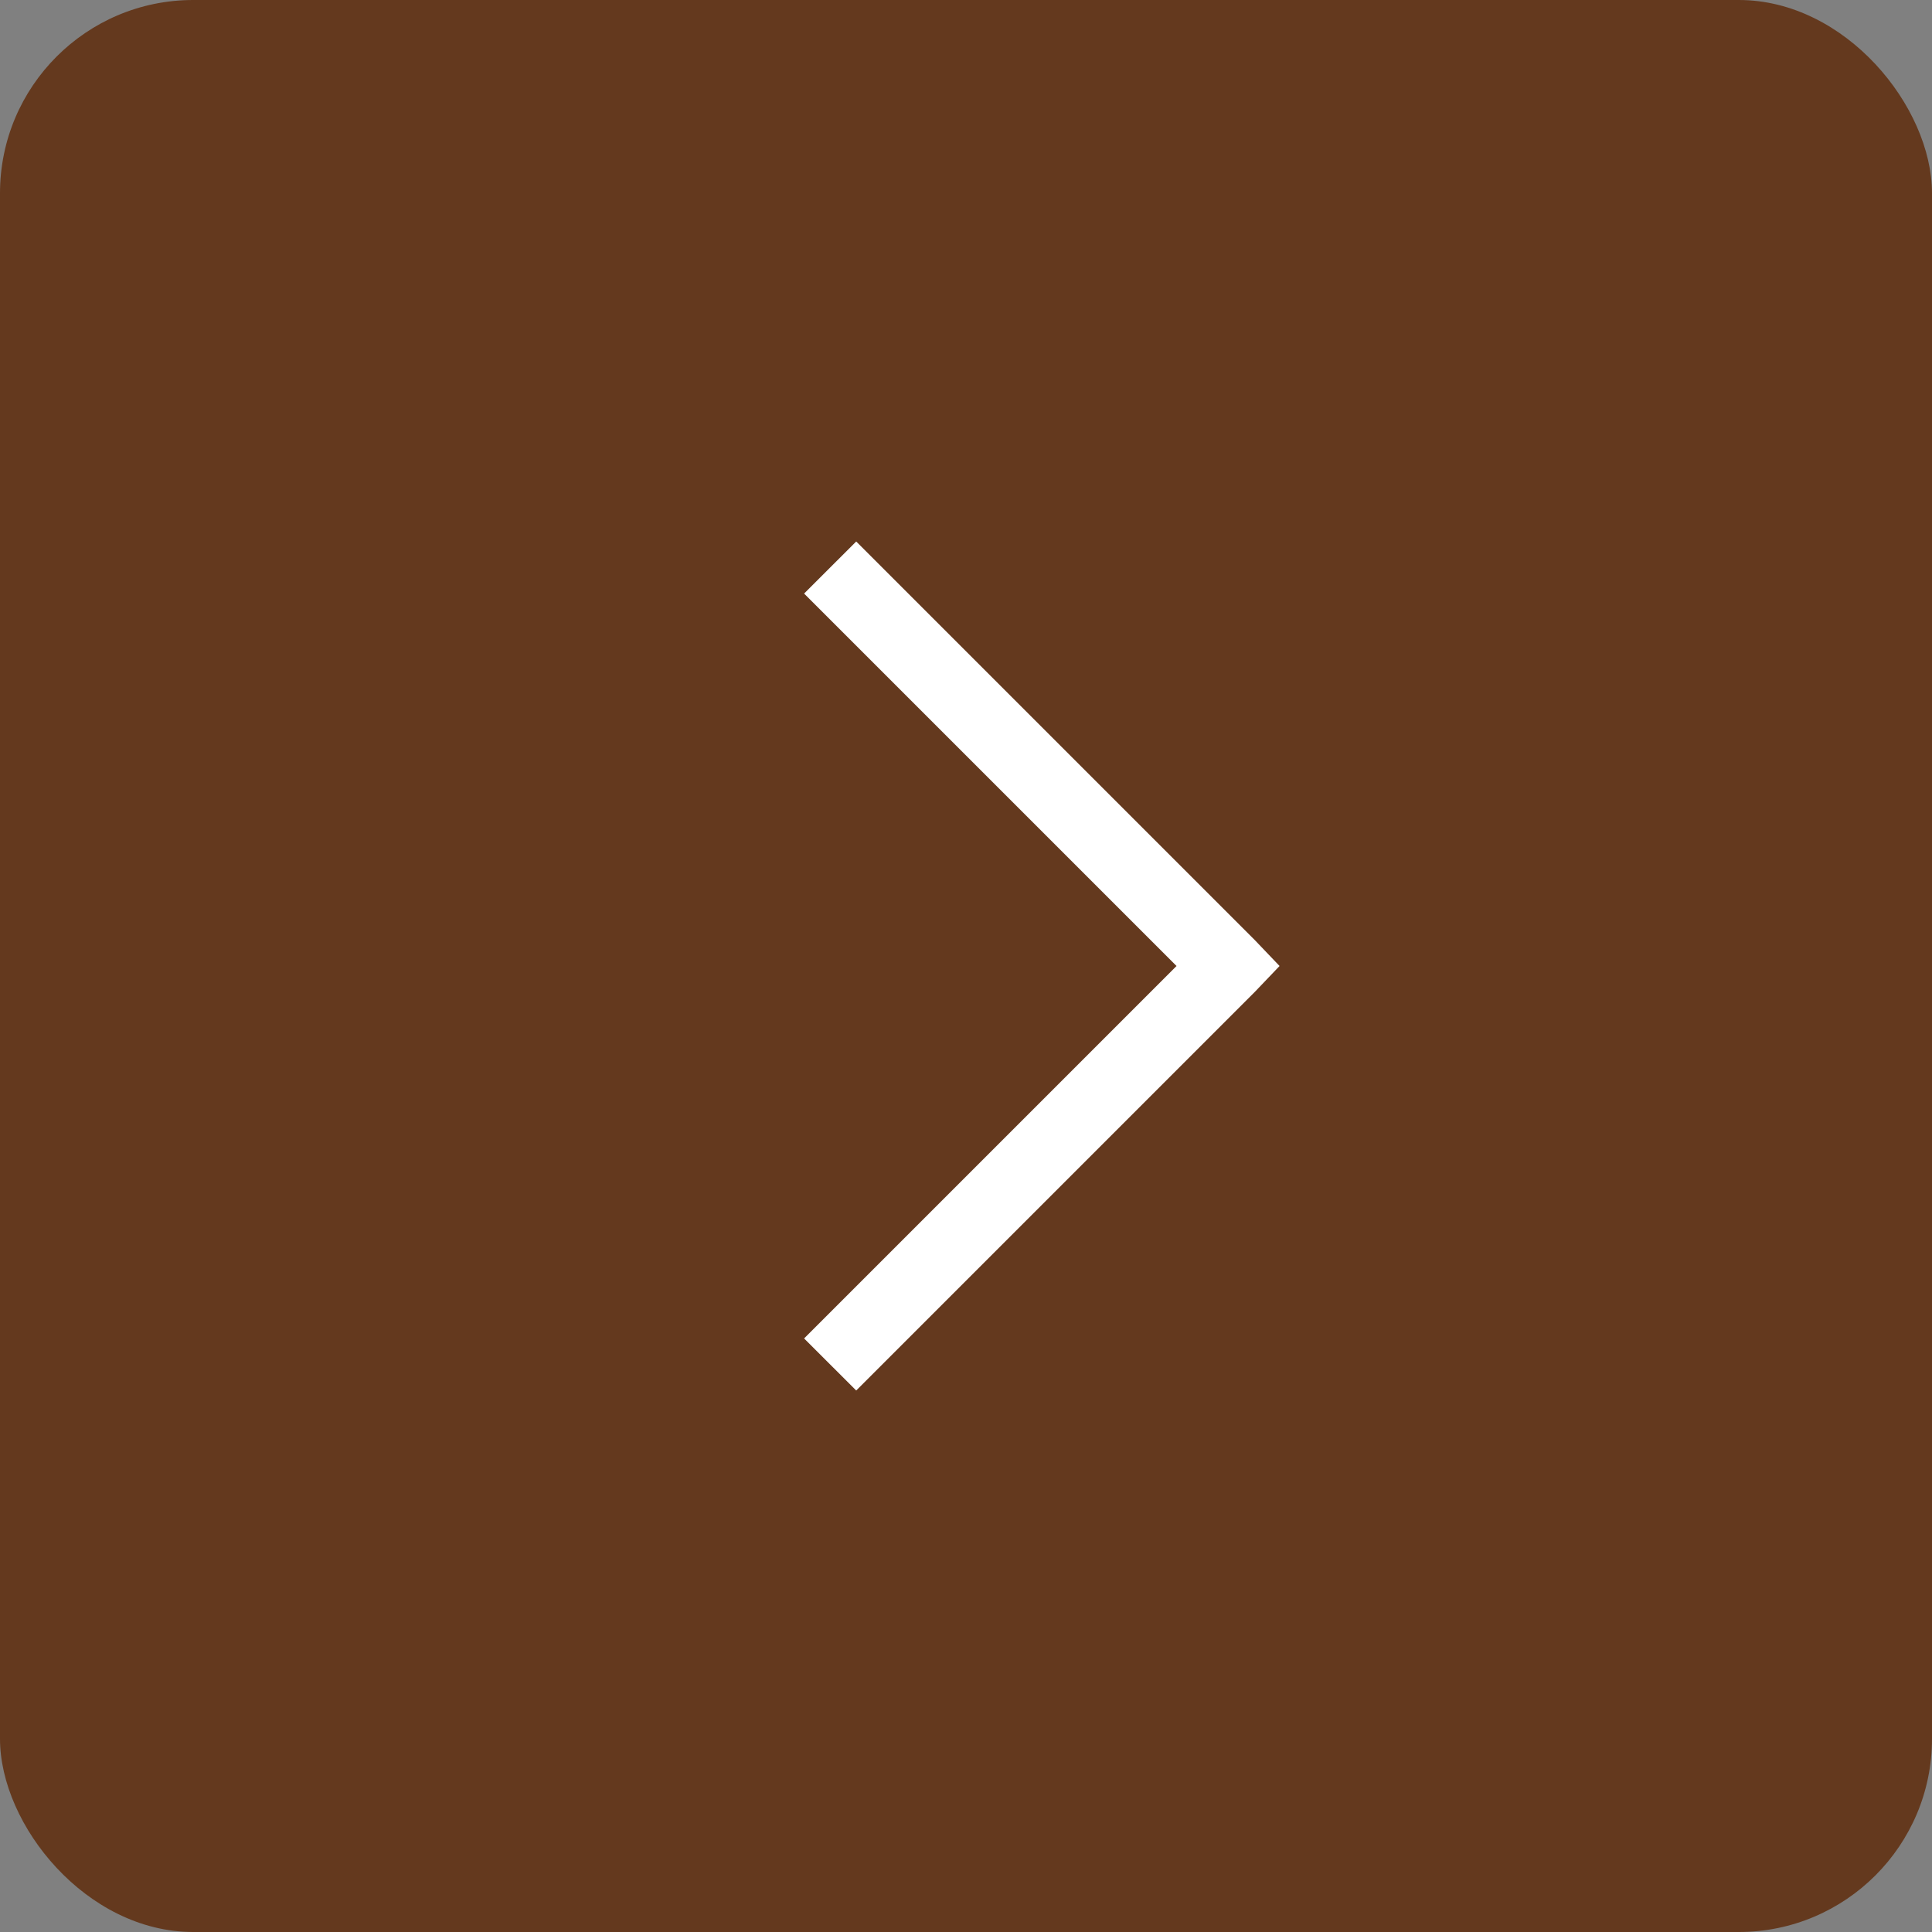 <?xml version="1.0" encoding="UTF-8"?> <svg xmlns="http://www.w3.org/2000/svg" width="40" height="40" viewBox="0 0 40 40" fill="none"><rect x="0" y="0" width="40" height="40" fill="#808080" stroke="none"/><rect width="40" height="40" rx="4" fill="#64391E"></rect><path d="M17.727 11.211L16.648 12.289L24.359 20L16.648 27.711L17.727 28.789L25.977 20.539L26.492 20L25.977 19.461L17.727 11.211Z" fill="white"></path></svg> 